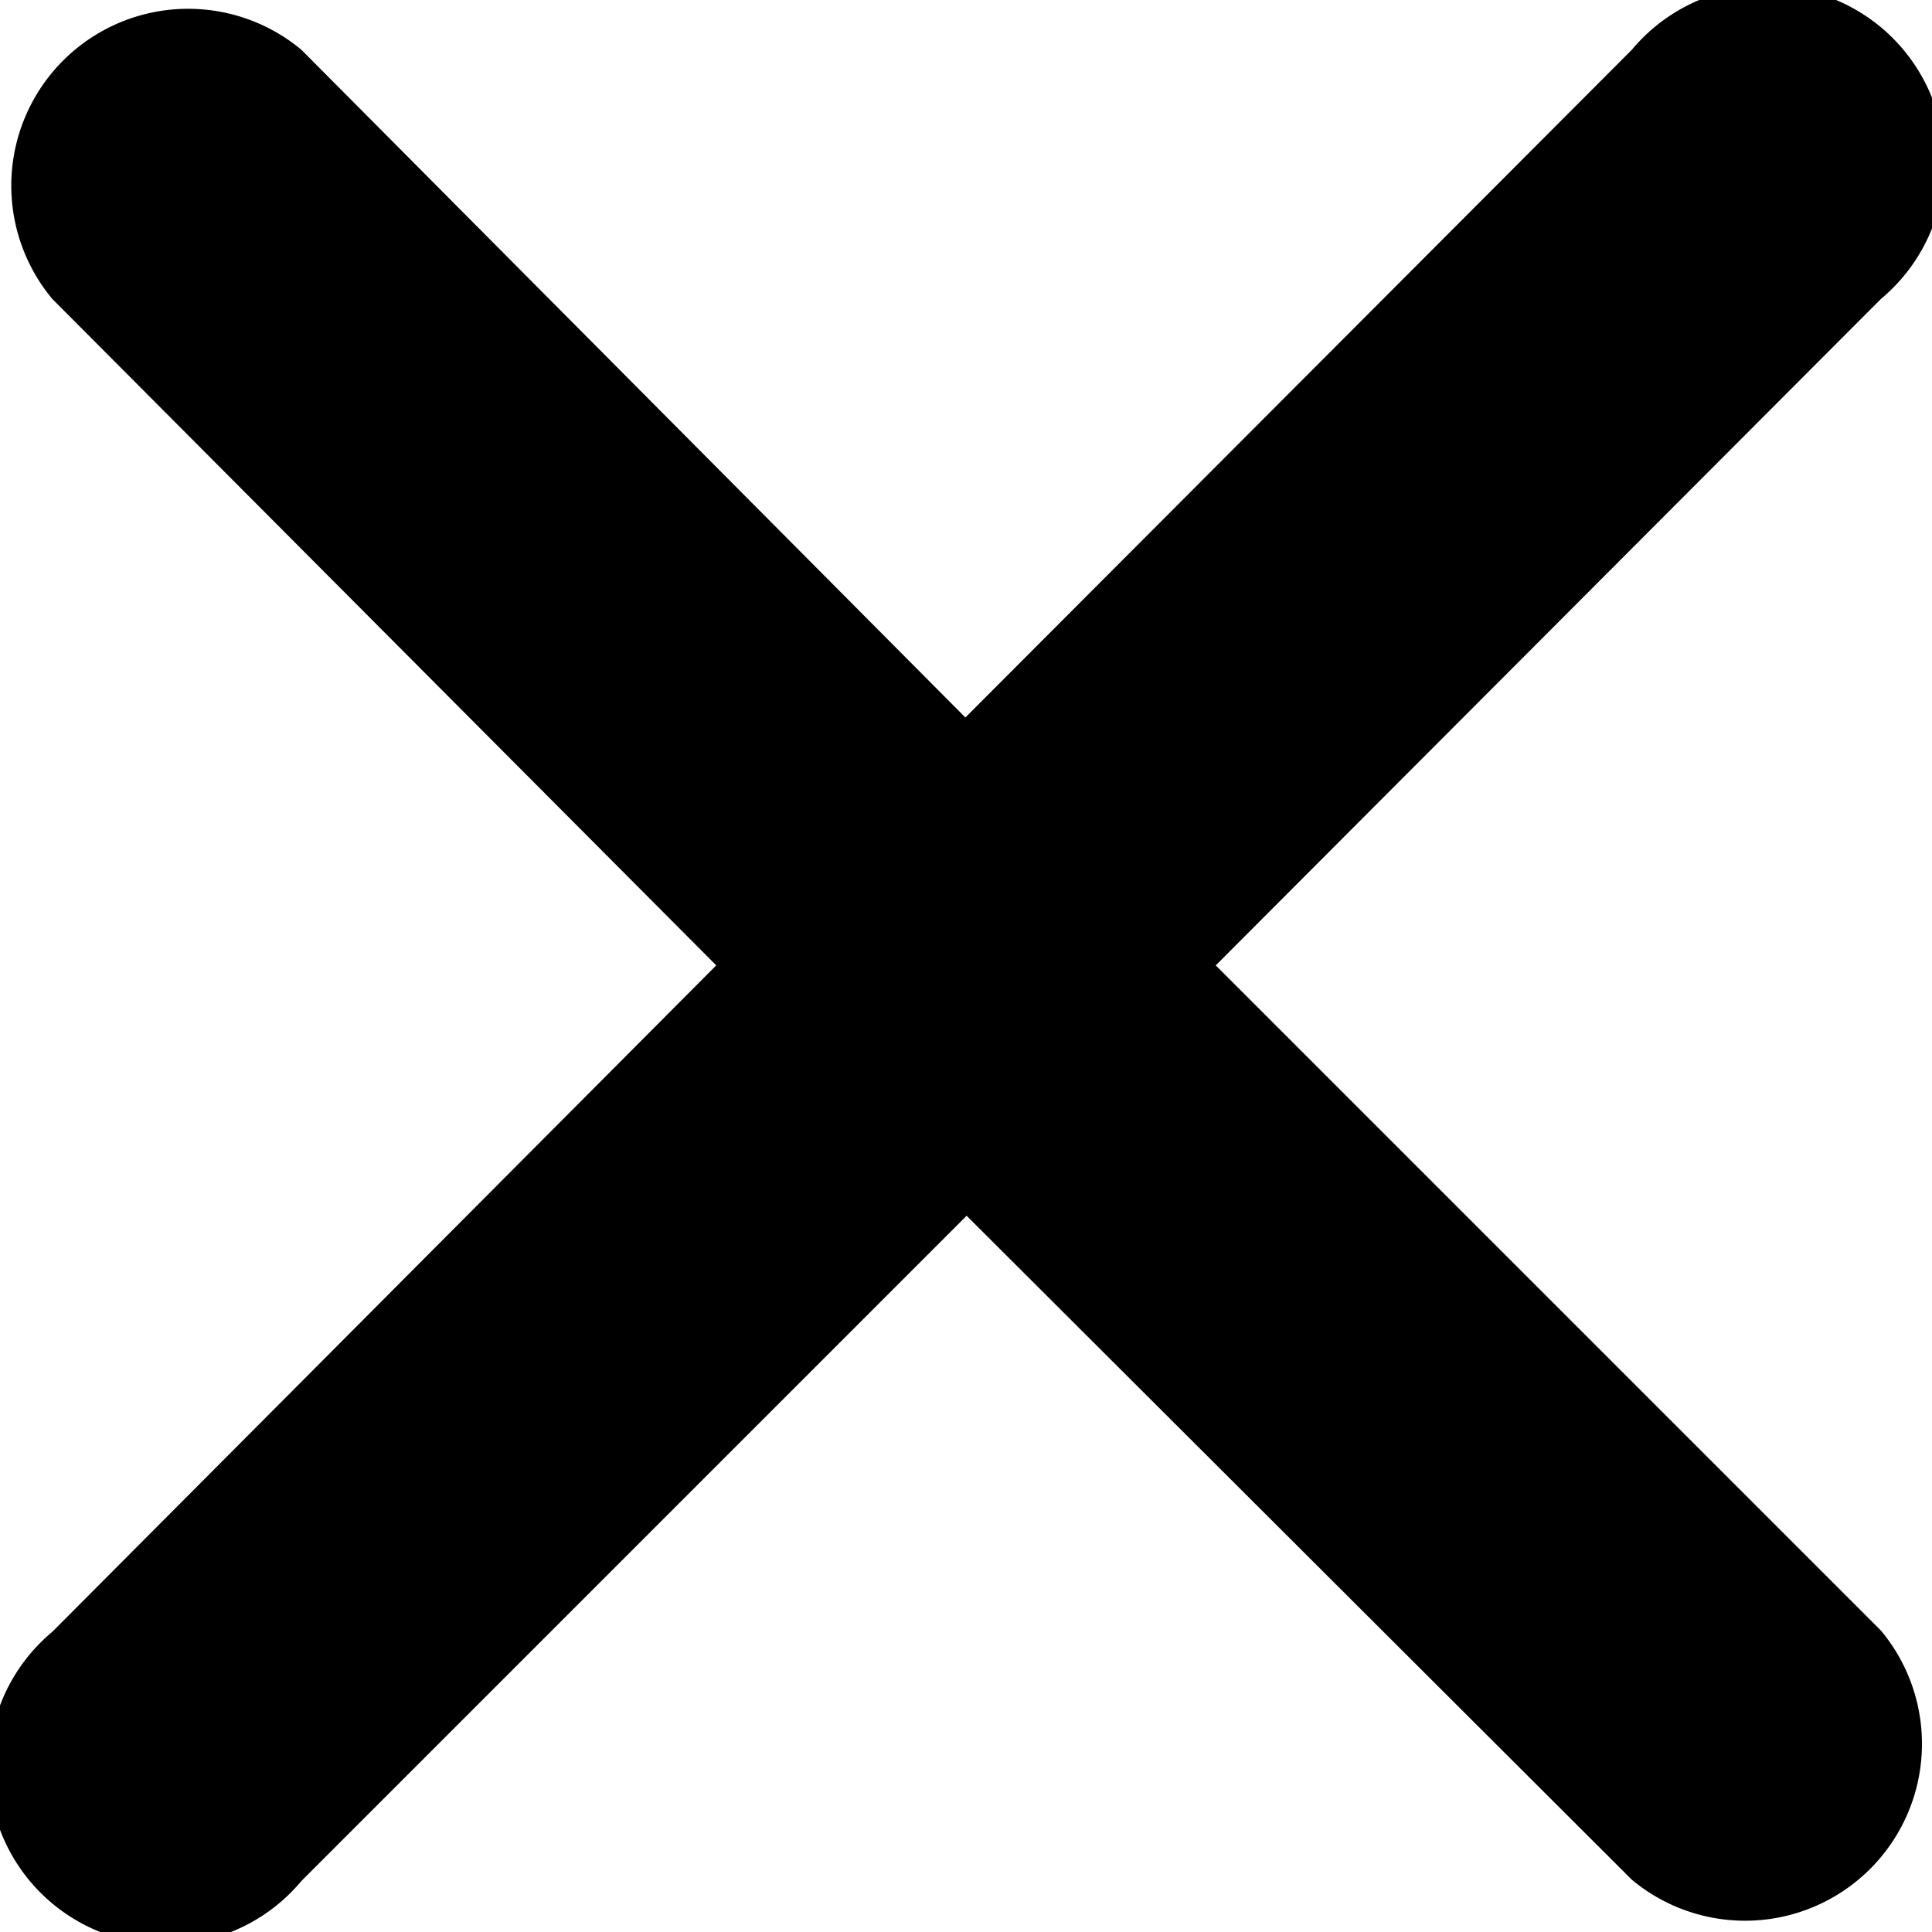 <svg xmlns="http://www.w3.org/2000/svg" viewBox="0 0 15.51 15.51"><path d="M9.76 7.75L15.1 2.4a1.42 1.42 0 10-2-2L7.75 5.76 2.42.4a1.42 1.42 0 00-2 2l5.33 5.35L.42 13.1a1.42 1.42 0 102 2l5.34-5.34 5.34 5.33a1.42 1.42 0 002-2z"/></svg>